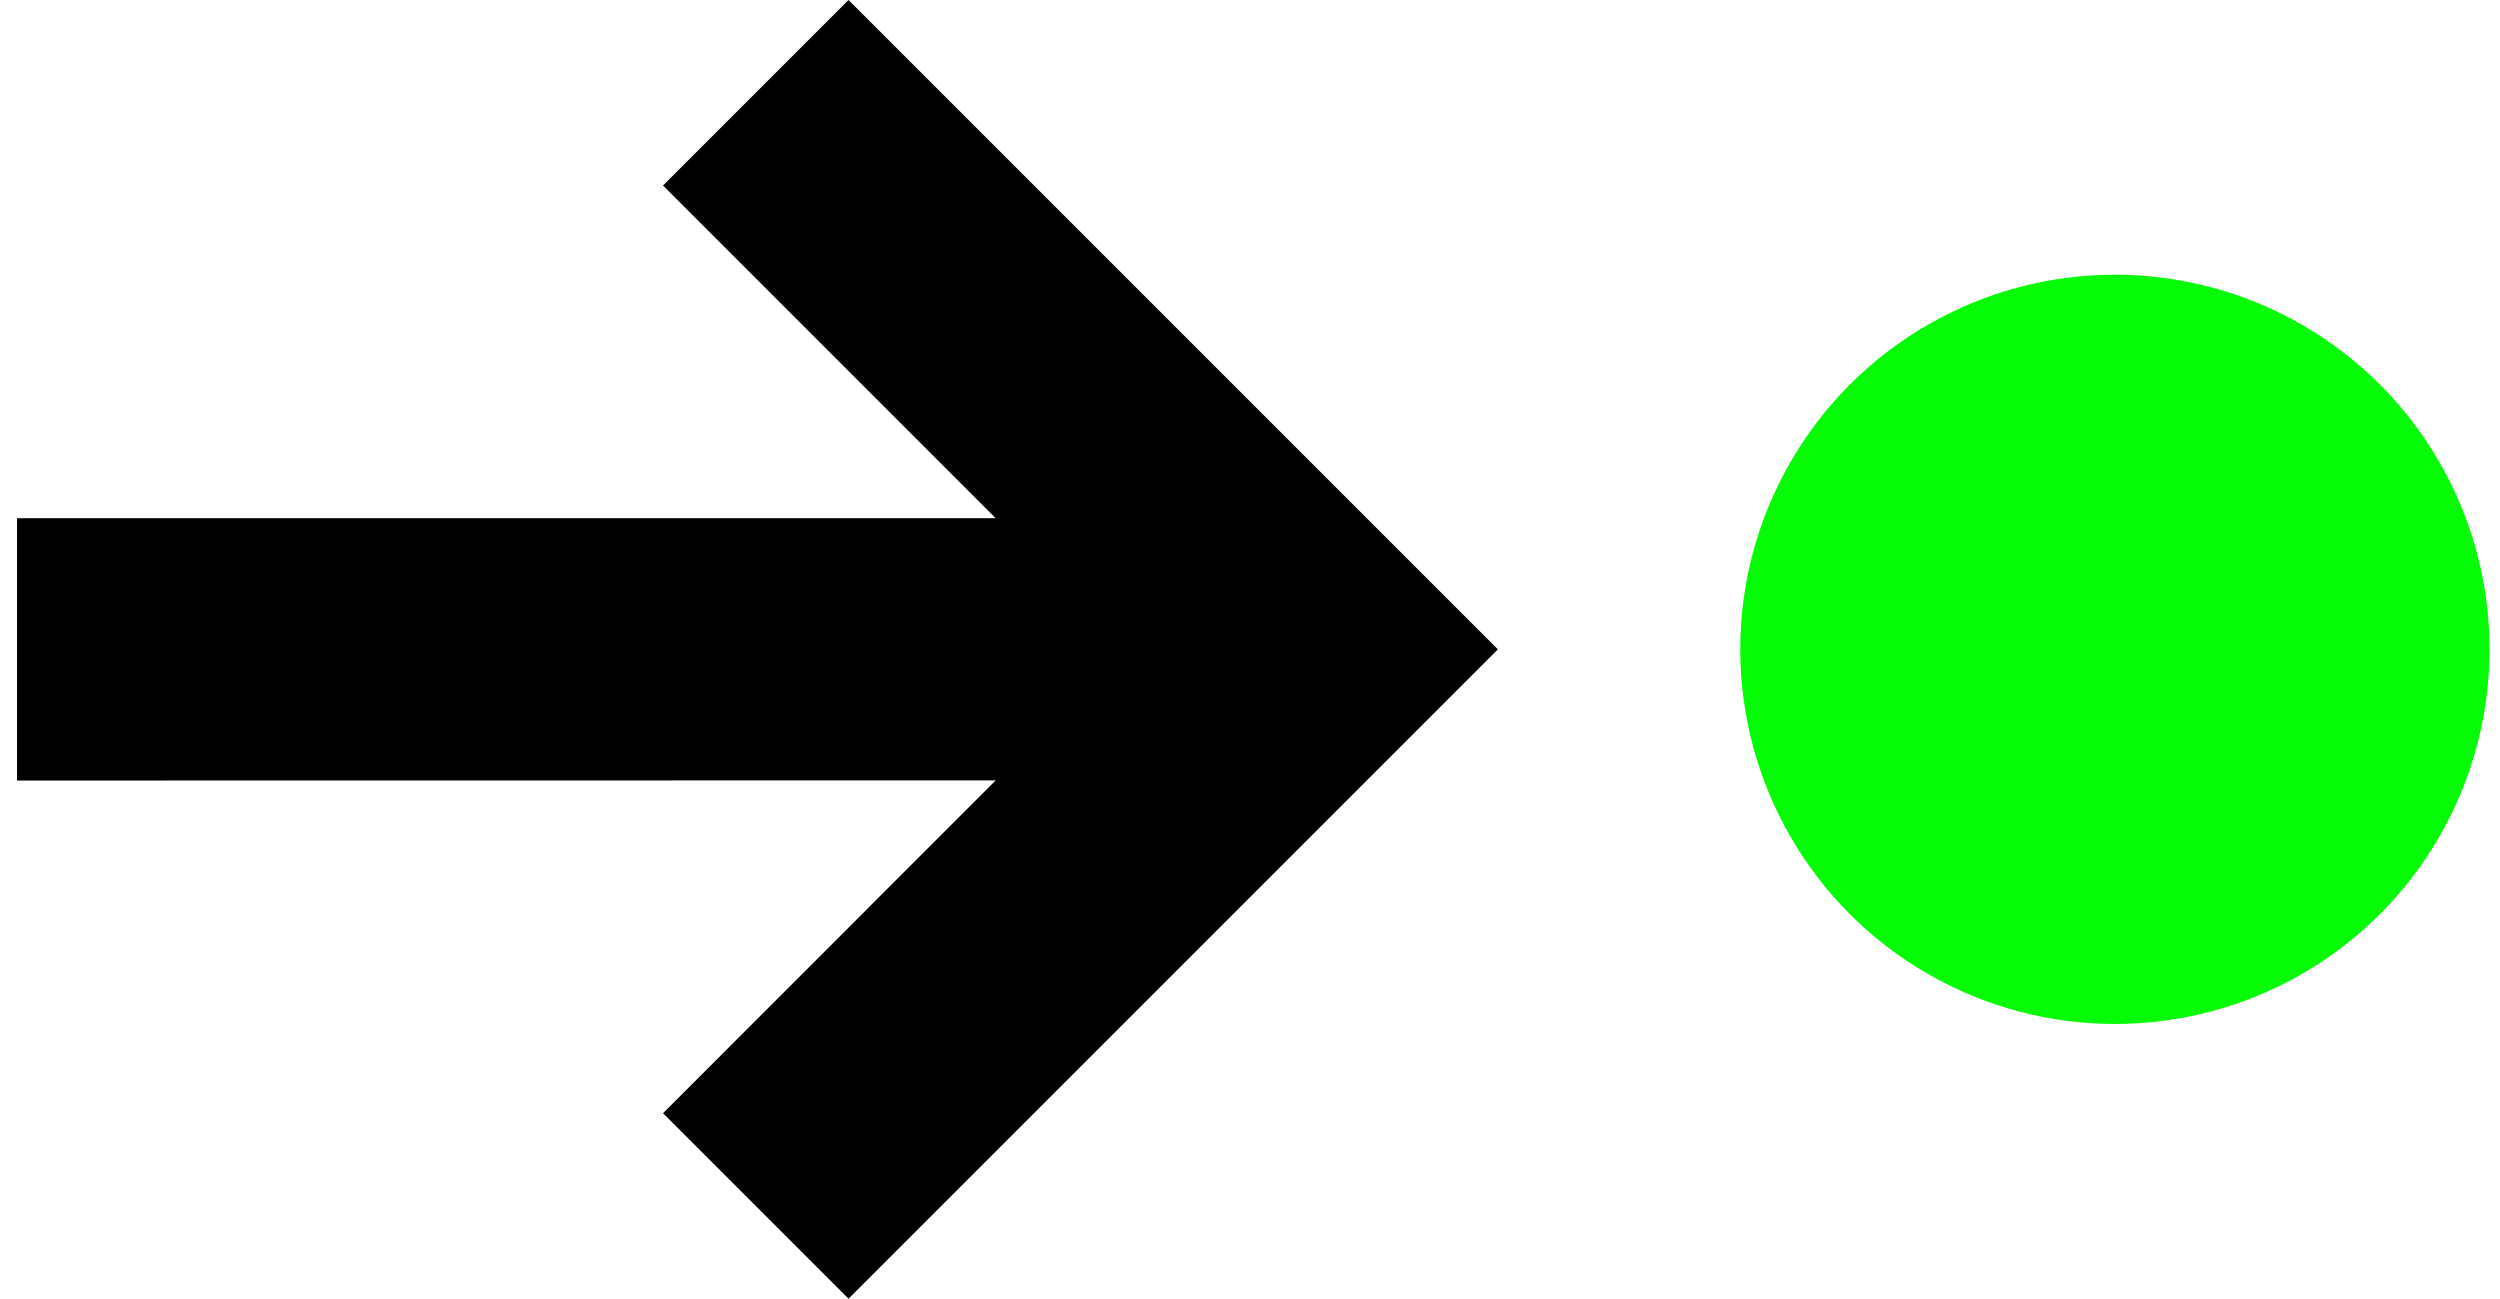 <svg width="77" height="40" viewBox="0 0 77 40" fill="none" xmlns="http://www.w3.org/2000/svg">
<circle cx="65.139" cy="20" r="11.539" fill="#06FB06"/>
<path d="M26.134 0L46.134 20L26.134 40L20.421 34.287L30.667 24.036L0.524 24.04V15.96H30.667L20.421 5.713L26.134 0Z" fill="black"/>
</svg>
